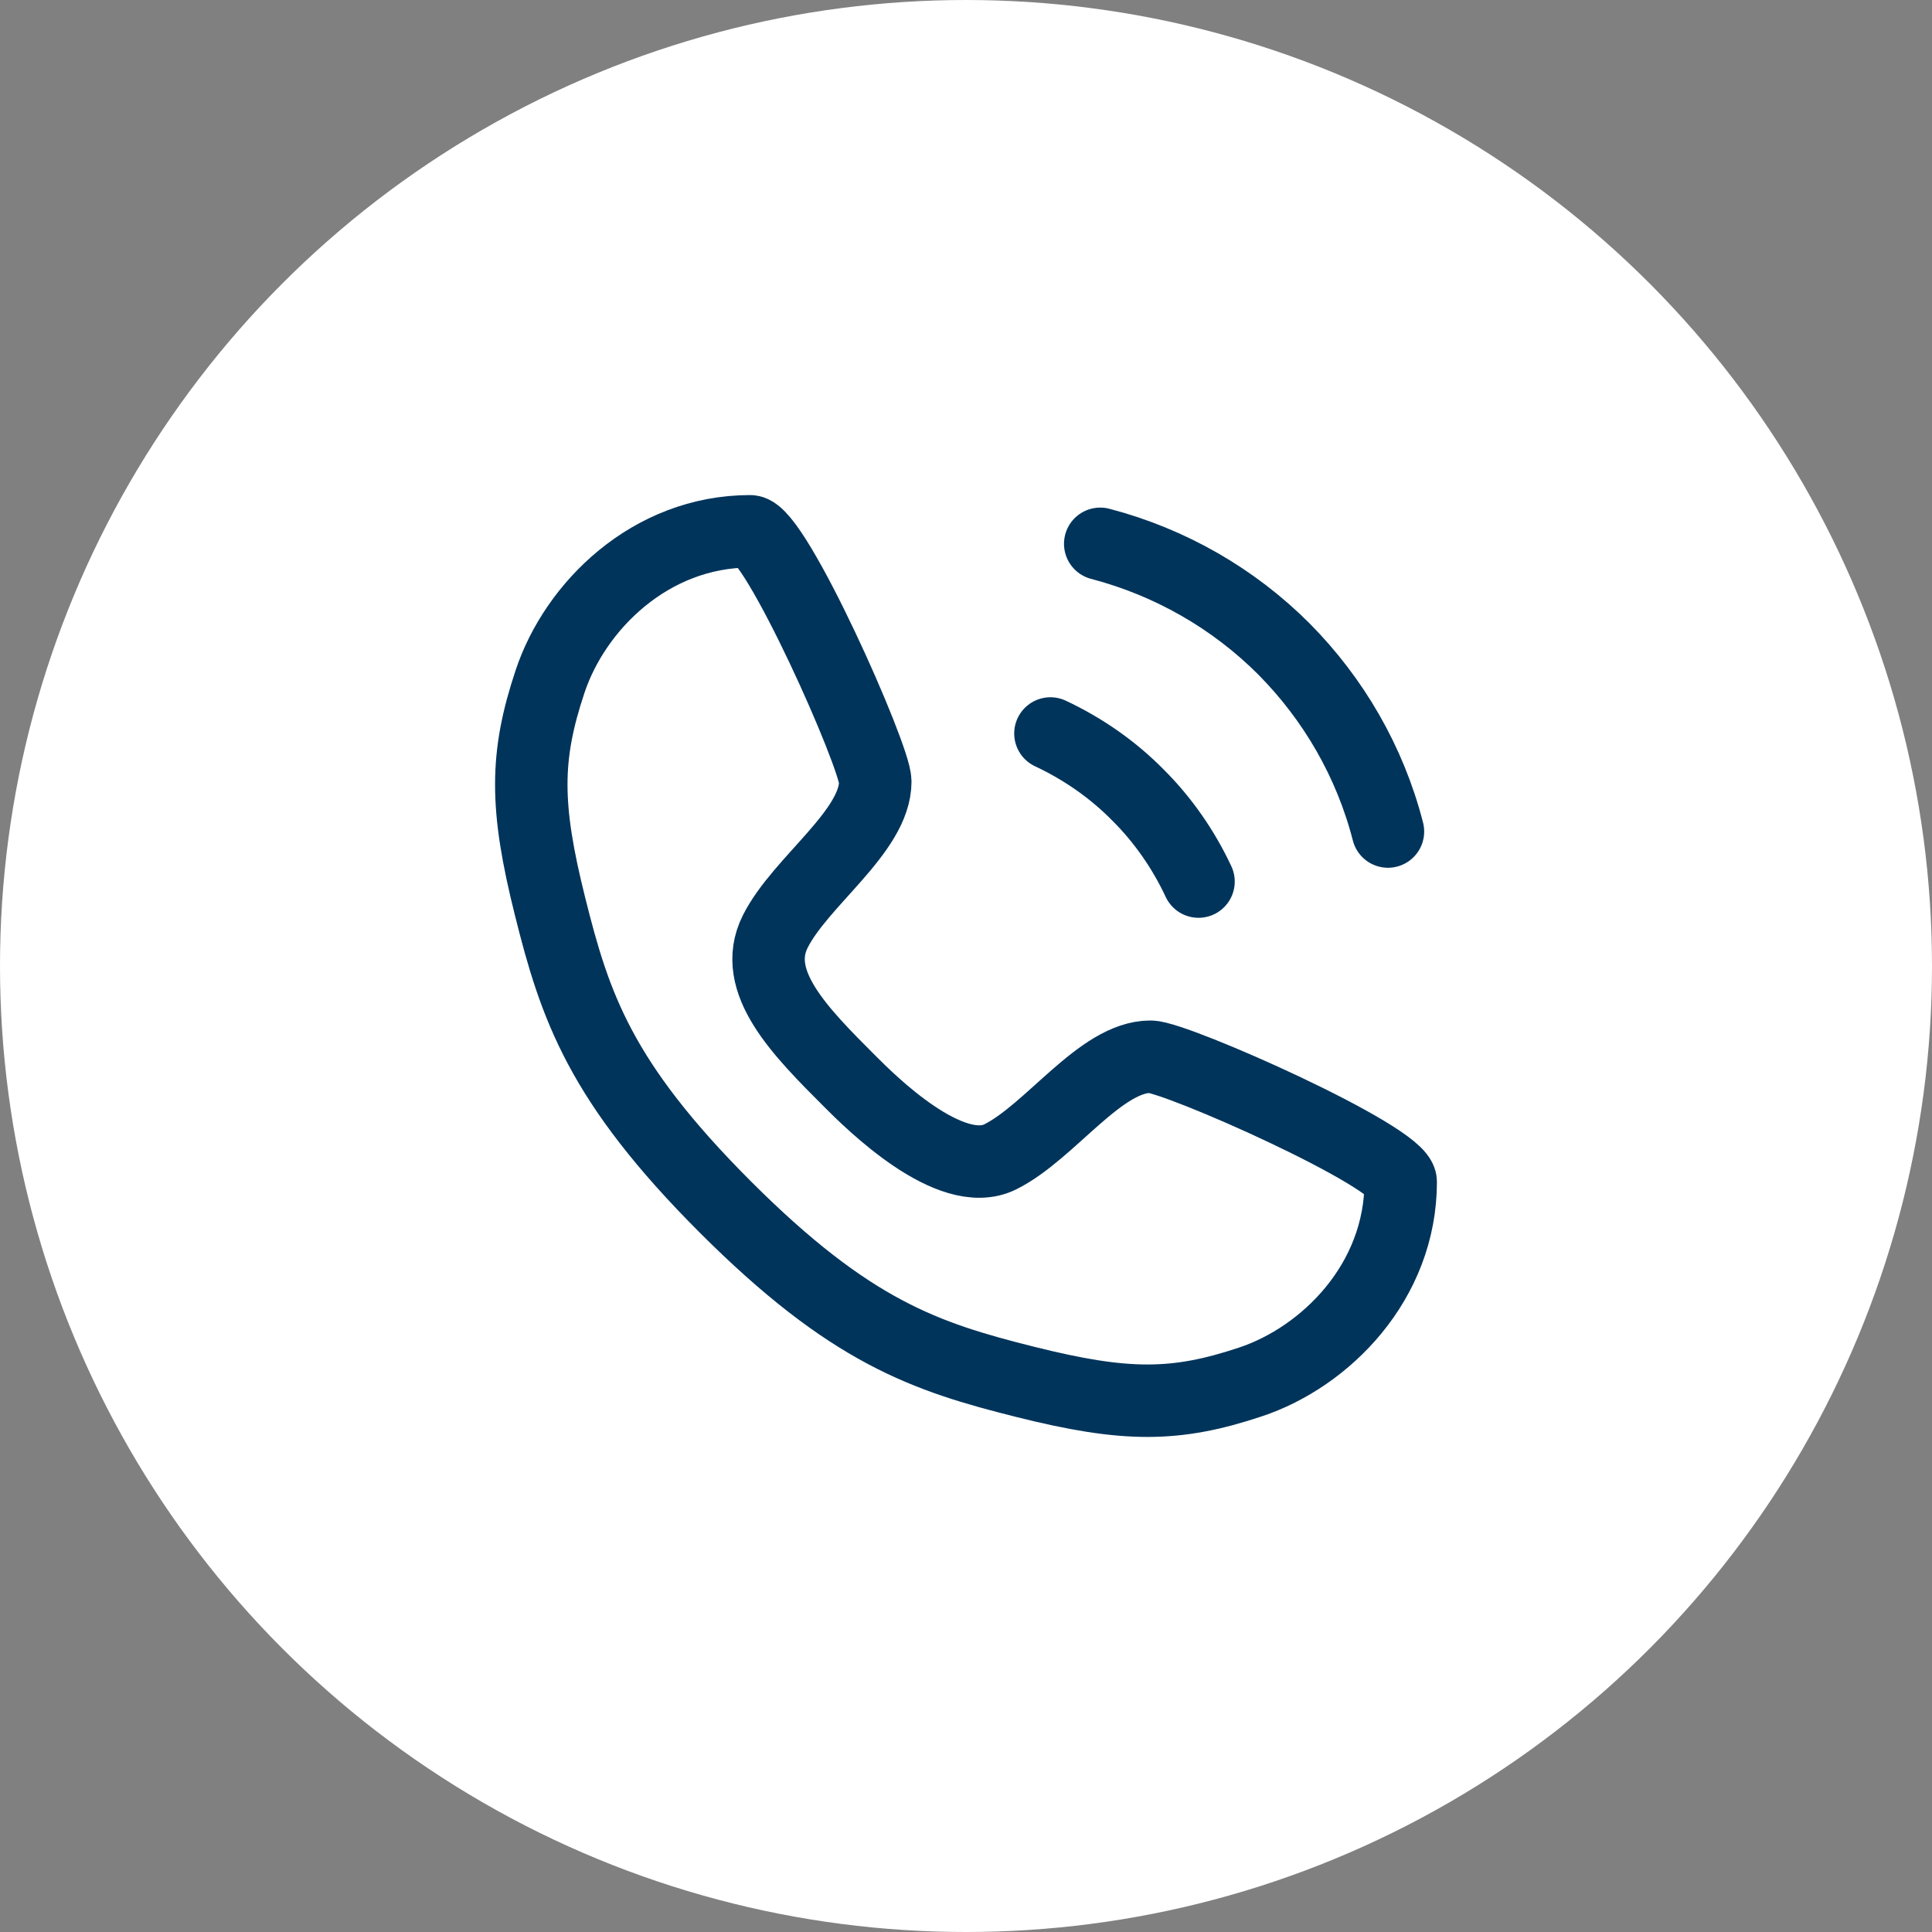 <svg width="40" height="40" viewBox="0 0 40 40" fill="none" xmlns="http://www.w3.org/2000/svg">
<rect x="0" y="0" width="40" height="40" fill="#808080" stroke="none"/>
<circle cx="20" cy="20" r="20" fill="white"/>
<path d="M15.532 11C16.05 11 18.122 15.662 18.122 16.18C18.122 17.216 16.568 18.252 16.05 19.288C15.532 20.324 16.568 21.36 17.604 22.396C18.008 22.8 19.676 24.468 20.712 23.95C21.748 23.432 22.784 21.878 23.82 21.878C24.338 21.878 29 23.95 29 24.468C29 26.54 27.446 28.093 25.892 28.611C24.338 29.13 23.302 29.13 21.23 28.611C19.158 28.093 17.604 27.576 15.014 24.986C12.425 22.396 11.906 20.842 11.389 18.77C10.87 16.698 10.87 15.662 11.389 14.108C11.906 12.554 13.46 11 15.532 11Z" stroke="#00345B" stroke-width="1.5" stroke-linecap="round" stroke-linejoin="round"/>
<path d="M21.748 15.186C22.432 15.507 23.053 15.942 23.571 16.471C24.079 16.978 24.504 17.589 24.814 18.252" stroke="#00345B" stroke-width="1.5" stroke-linecap="round" stroke-linejoin="round"/>
<path d="M22.779 11.259C24.24 11.642 25.545 12.399 26.581 13.435C27.607 14.47 28.363 15.765 28.736 17.216" stroke="#00345B" stroke-width="1.5" stroke-linecap="round" stroke-linejoin="round"/>
</svg>
